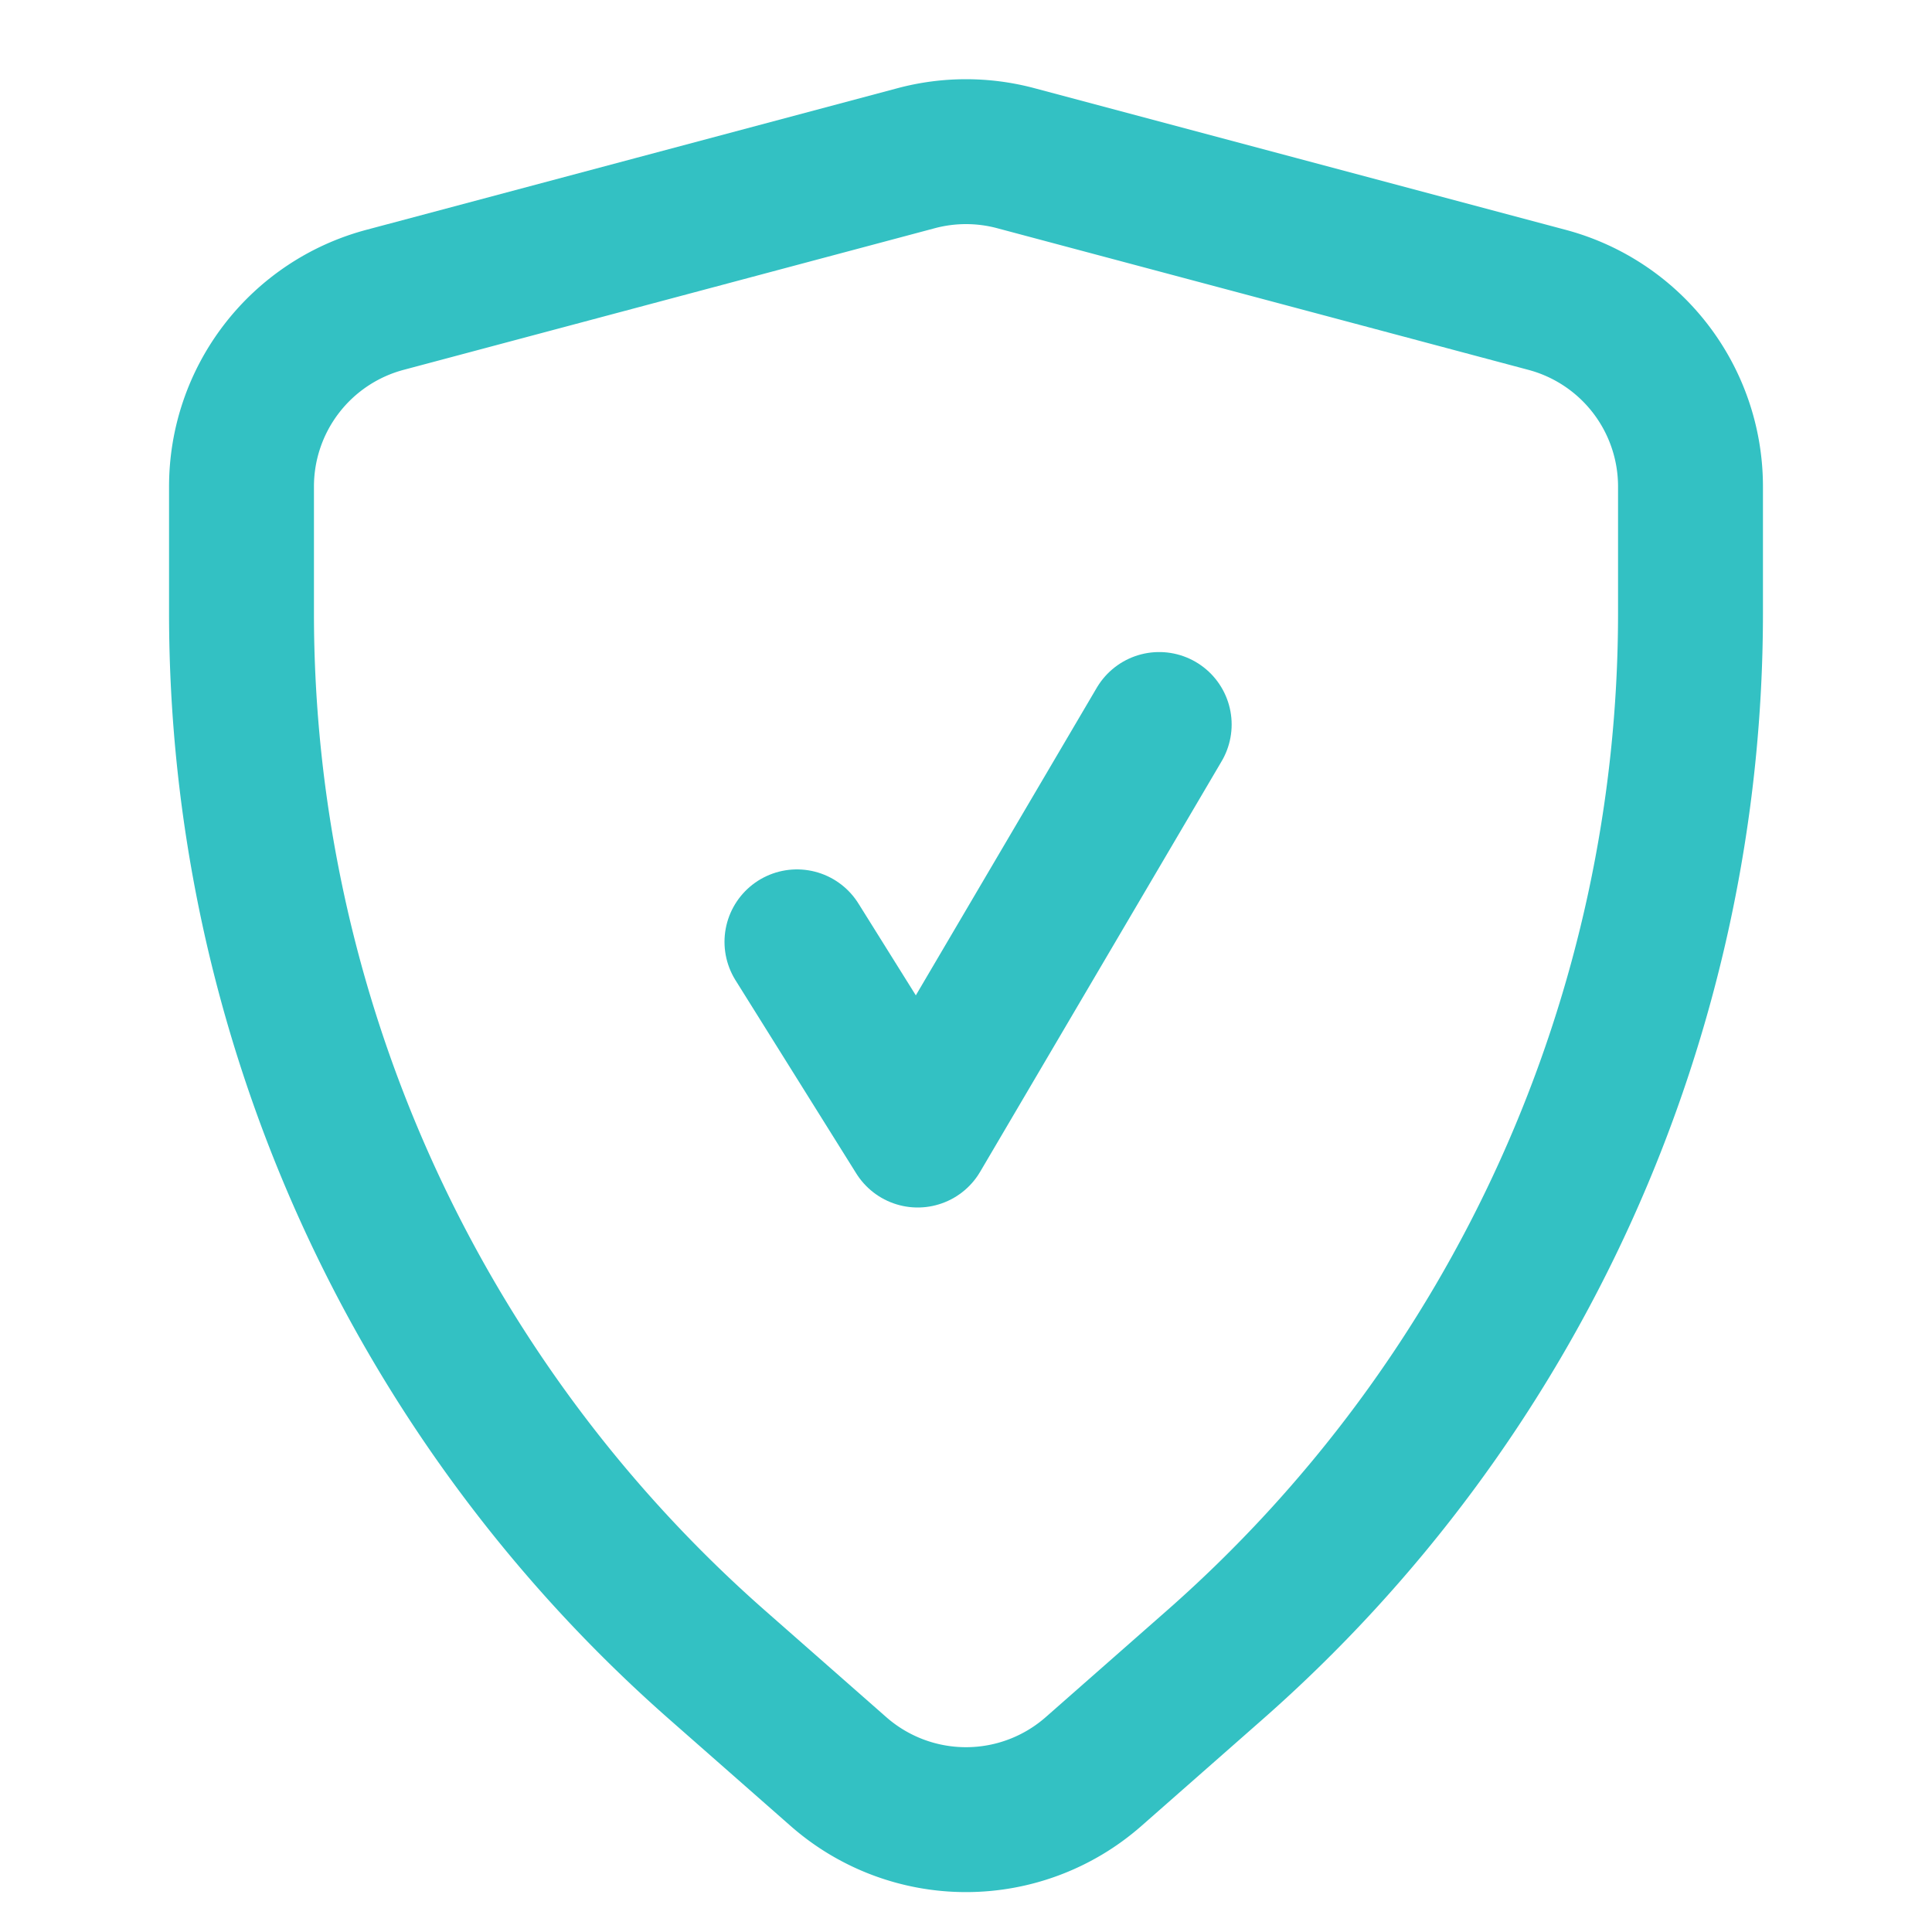 <svg width="40" height="40" fill="none" xmlns="http://www.w3.org/2000/svg"><path d="M5 12.694a29 29 0 009.85 21.778l2.509 2.206a4 4 0 005.282 0l2.508-2.206A29 29 0 0035 12.694v-2.62a4 4 0 00-2.97-3.866l-11-2.933a4 4 0 00-2.06 0l-11 2.933A4 4 0 005 10.073v2.62z" stroke="#33C1C3" stroke-width="3" stroke-linecap="round"/><path d="M24 15l-5 8.5-2.5-4" stroke="#33C1C3" stroke-width="3" stroke-linecap="round" stroke-linejoin="round"/></svg>